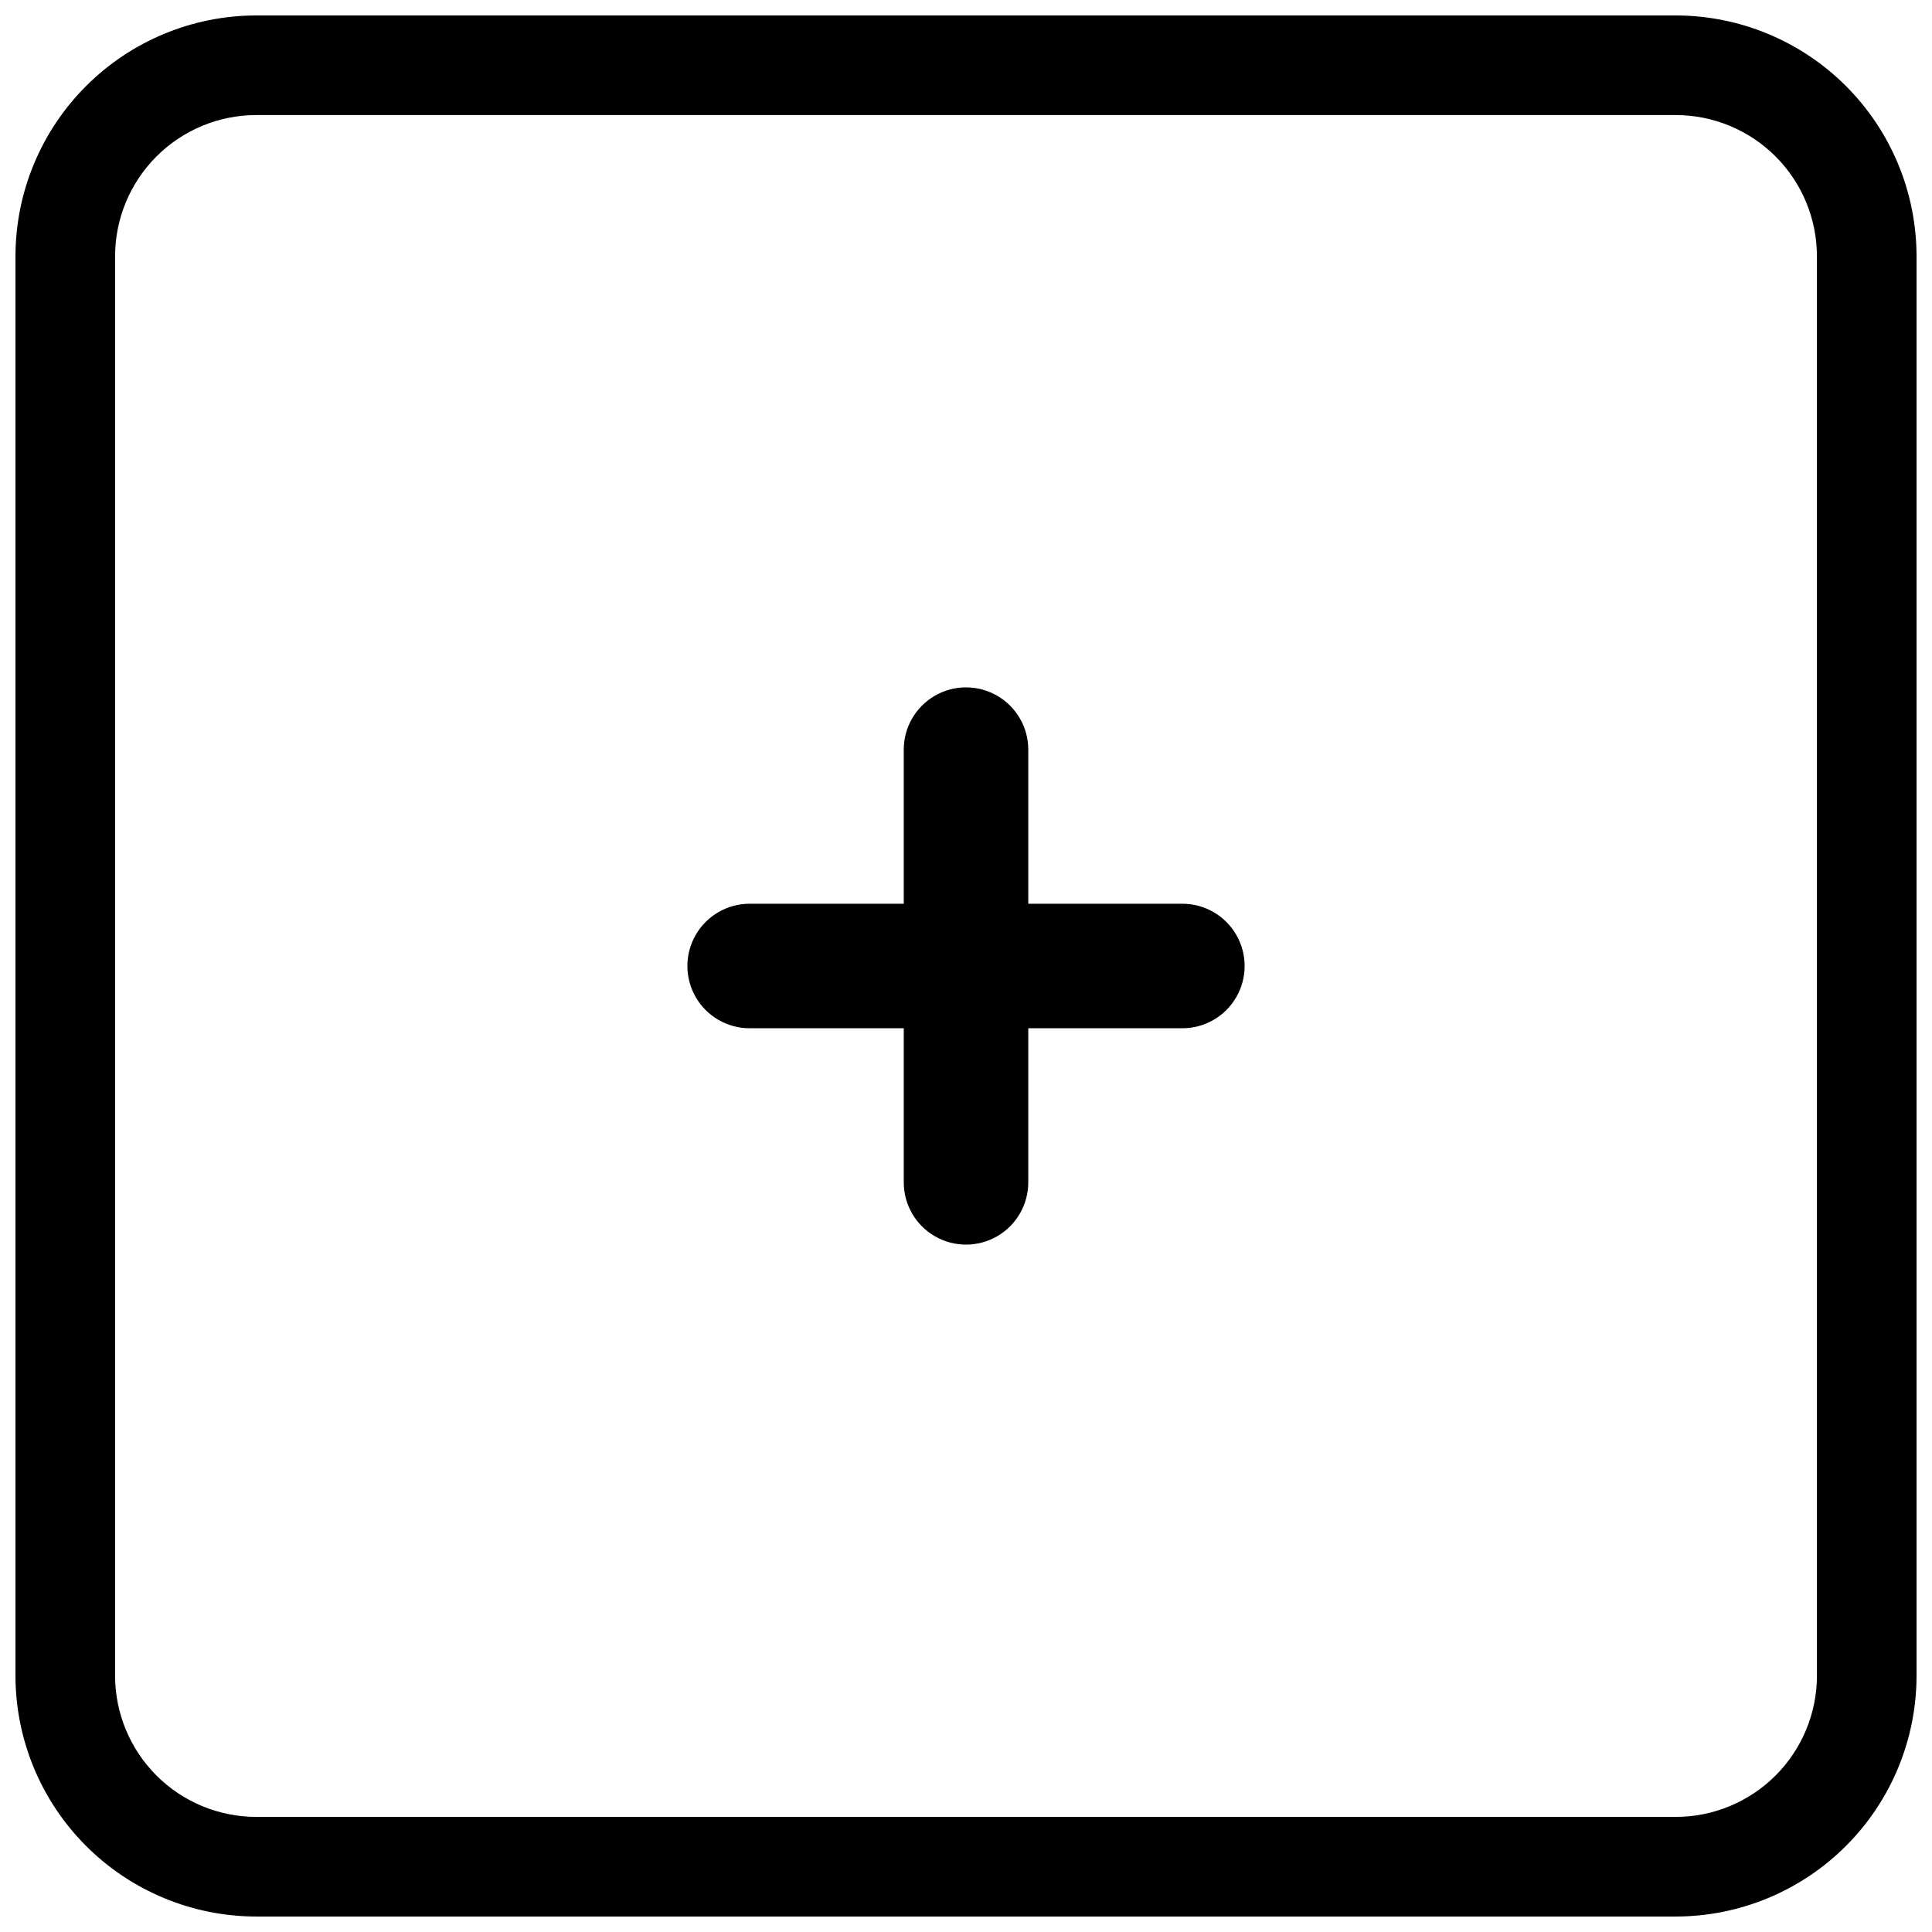 <?xml version="1.0" encoding="UTF-8"?>
<!-- Uploaded to: ICON Repo, www.iconrepo.com, Generator: ICON Repo Mixer Tools -->
<svg width="800px" height="800px" version="1.1" viewBox="144 144 512 512" xmlns="http://www.w3.org/2000/svg">
 <defs>
  <clipPath id="a">
   <path d="m148.09 148.09h503.81v503.81h-503.81z"/>
  </clipPath>
 </defs>
 <g clip-path="url(#a)">
  <path d="m588.11 651.9h-376.21c-16.914-0.02-33.133-6.746-45.094-18.707-11.961-11.961-18.688-28.18-18.707-45.094v-376.2c0.02-16.918 6.746-33.133 18.707-45.094 11.961-11.961 28.18-18.691 45.094-18.711h376.21c16.914 0.02 33.129 6.75 45.09 18.711 11.961 11.961 18.688 28.176 18.703 45.094v376.2c-0.016 16.914-6.742 33.129-18.703 45.09-11.961 11.965-28.176 18.691-45.09 18.711zm-376.21-477.41c-9.914 0.012-19.422 3.957-26.434 10.969-7.012 7.012-10.957 16.52-10.969 26.438v376.2c0.012 9.914 3.957 19.422 10.969 26.434 7.012 7.012 16.52 10.957 26.434 10.969h376.21c9.914-0.012 19.418-3.957 26.43-10.969 7.012-7.012 10.953-16.52 10.965-26.434v-376.2c-0.012-9.918-3.953-19.422-10.965-26.438-7.012-7.012-16.516-10.953-26.43-10.969z"/>
 </g>
 <path d="m457.34 383.5h-40.836v-40.84c0-5.894-3.144-11.34-8.25-14.289-5.106-2.949-11.395-2.949-16.5 0-5.106 2.949-8.25 8.395-8.25 14.289v40.84h-40.84c-5.894 0-11.344 3.144-14.289 8.25-2.949 5.106-2.949 11.395 0 16.5 2.945 5.106 8.395 8.25 14.289 8.25h40.84v40.84-0.004c0 5.894 3.144 11.344 8.25 14.289 5.106 2.949 11.395 2.949 16.5 0 5.106-2.945 8.25-8.395 8.25-14.289v-40.836h40.836c5.894 0 11.344-3.144 14.289-8.25 2.949-5.106 2.949-11.395 0-16.5-2.945-5.106-8.395-8.25-14.289-8.25z"/>
</svg>